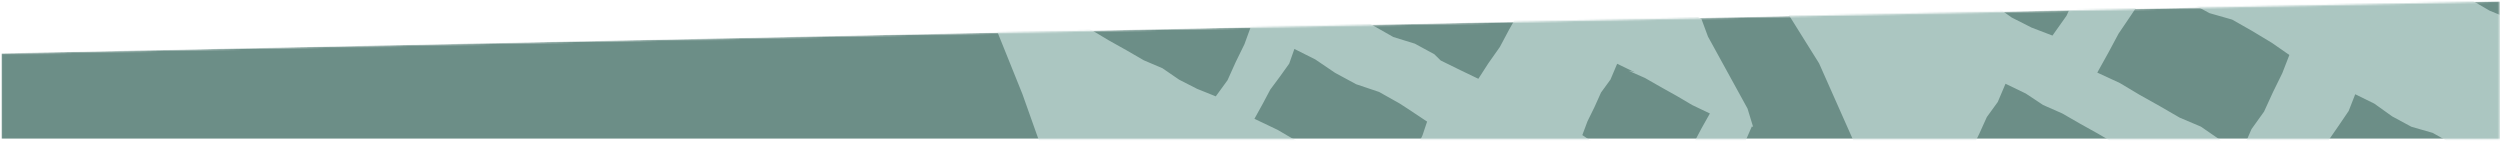 <?xml version="1.0" encoding="UTF-8"?>
<svg xmlns="http://www.w3.org/2000/svg" width="1441" height="81" viewBox="0 0 1441 81" fill="none">
  <mask id="mask0_426_557" style="mask-type:alpha" maskUnits="userSpaceOnUse" x="0" y="0" width="1441" height="81">
    <path d="M0.714 30.875L1440.71 0.875V80.135H0.714V30.875Z" fill="#283938"></path>
  </mask>
  <g mask="url(#mask0_426_557)">
    <path d="M0.894 30.763L1440.89 0.763V80.022H0.894V30.763Z" fill="#6C8E87"></path>
    <path fill-rule="evenodd" clip-rule="evenodd" d="M852.069 261.297L872.004 243.569L862.871 239.051L852.328 232.257L840.903 227.089L842.46 227.641L831.48 221.556L820.588 215.182L824.244 206.109L829.268 197.854L833.794 189.329L839.284 181.304L843.926 173.751L854.394 178.813L865.61 184.378L863.628 184.612L874.633 190.552L886.672 194.728L896.099 201.707L892.9 210.02L888.653 218.674L884.659 227.488L878.941 235.389L876.454 241.162L884.93 238.442L886.063 237.778L918.676 226.191L938.445 207.583L956.26 194.226L953.14 192.533L943.025 185.55L931.837 179.947L935.45 170.633L940.984 162.624L946.581 154.68L951.107 146.155L955.43 138.452L965.76 143.221L976.331 149.474L987.013 155.411L997.615 161.509L1007.96 166.035L1029.23 153.825L1028.03 143.442L1019.77 137.954L1008.43 131.803L996.015 127.503L986.314 120.345L989.925 111.174L994.615 101.662L999.039 91.998L1005.23 83.273L1009.78 72.84L1010.51 73.184L1007.28 62.584L985.682 23.284L984.495 21.143L983.654 18.867L980.701 10.902L976.281 8.505L964.868 5.187L954.754 -0.54L957.204 0.195L948.581 -5.709L952.247 -15.709L957.265 -26.006L961.984 -36.494L963.838 -39.046L955.884 -74.242L944.66 -114.039L944.567 -114.33L944.493 -114.64L938.006 -139.414L936.408 -135.783L929.908 -127.223L925.582 -116.649L912.137 -123.205L906.709 -127.375L894.015 -133.081L881.969 -139.939L869.821 -146.649L857.809 -153.654L844.345 -160.175L849.921 -170.049L854.888 -179.388L861.092 -188.086L867.188 -196.865L870.907 -206.641L882.956 -200.571L894.529 -192.841L906.741 -186.247L920.032 -181.684L929.245 -176.544L925.434 -194.157L912.296 -228.652L911.003 -232.008L910.498 -235.547L894.135 -275.228L878.723 -302.752L874.115 -296.31L862.371 -300.792L851.178 -306.443L840.889 -313.747L829.213 -318.509L818.384 -324.872L807.465 -331.013L796.703 -337.543L784.242 -343.273L791.291 -355.807L797.589 -367.598L805.149 -378.756L811.66 -389.153L821.891 -384.438L833.226 -379.048L839.982 -374.03L829.068 -411.396L817.414 -450.862L813.047 -464.753L812.116 -462.799L807.479 -452.295L800.539 -443.064L788.686 -447.847L777.286 -453.662L766.692 -460.906L754.87 -465.942L743.802 -472.368L732.644 -478.616L721.64 -485.202L718.229 -486.804L747.379 -511.574L758.048 -517.331L765.153 -512.273L776.398 -506.173L788.96 -502.556L800.082 -496.229L802.989 -494.479L789.771 -525.084L788.693 -527.609L788.048 -530.246L777.742 -572.072L776.438 -577.322L776.639 -579.424L773.749 -578.119L726.529 -552.705L686.746 -518.864L649.239 -479.148L622.921 -434.837L593.963 -393.131L571.844 -344.646L558.534 -295.069L547.585 -246.421L534.978 -196.169L532.687 -141.08L545.057 -90.839L549.78 -39.421L571.168 9.154L589.316 54.204L607.463 105.247L643.649 145.83L675.917 183.385L713.411 220.97L798.626 283.629L816.804 288.721L852.069 261.297ZM708.116 -383.636L697.261 -389.938L686.281 -396.066L675.488 -402.538L663.237 -408.153L668.884 -418.38L673.905 -427.817L680.041 -436.672L686.094 -445.595L689.662 -454.715L690.119 -455.25L700.941 -449.921L711.211 -442.582L722.263 -436.587L734.619 -433.081L745.558 -426.876L756.359 -420.378L765.875 -413.689L762.474 -404.681L757.757 -395.078L753.359 -385.28L746.967 -376.556L742.265 -365.75L730.13 -371.565L719.736 -378.731L708.116 -383.636ZM768.2 -269.846L778.24 -262.685L789.029 -256.833L801.089 -253.381L811.758 -247.323L822.327 -240.981L831.613 -234.469L828.34 -225.753L823.793 -216.45L819.548 -206.99L813.334 -198.538L808.827 -188.092L796.951 -193.797L786.791 -200.752L775.471 -205.569L764.853 -211.721L754.143 -217.703L743.573 -224.001L731.614 -229.511L737.074 -239.394L741.951 -248.511L747.883 -257.086L753.745 -265.699L757.436 -275.144L768.2 -269.846ZM637.652 -263.823L626.182 -270.458L614.606 -276.941L603.295 -283.686L607.235 -298.674L620.849 -343.784L632.366 -338.101L643.227 -330.344L654.897 -324.036L667.949 -320.303L679.483 -313.745L690.89 -306.895L700.924 -299.933L696.878 -289.47L691.452 -278.462L686.362 -267.25L679.126 -257.193L673.787 -244.935L660.911 -251.085L649.926 -258.616L637.652 -263.823ZM629.012 -176.905L617.828 -183.34L606.558 -189.619L595.42 -196.18L582.898 -202.063L587.753 -210.831L592.042 -218.921L597.479 -226.388L602.809 -233.936L605.887 -242.389L617.161 -236.762L627.841 -229.397L639.189 -223.263L651.68 -219.293L662.915 -212.95L674.067 -206.359L683.937 -199.651L681.227 -191.863L677.26 -183.599L673.62 -175.157L667.91 -167.815L664.049 -158.463L651.627 -164.532L640.864 -171.701L629.012 -176.905ZM717.039 -128.146L706.237 -134.644L696.915 -141.048L700.455 -150.996L705.455 -161.302L710.119 -171.813L717.008 -181.049L728.624 -176.373L739.812 -170.672L750.211 -163.557L761.777 -158.607L772.624 -152.332L783.576 -146.195L794.379 -139.741L806.78 -133.901L800.7 -123.195L795.337 -113.086L788.703 -103.635L783.043 -94.793L772.859 -99.61L761.562 -105.069L751.283 -112.39L740.248 -118.376L727.93 -121.937L717.039 -128.146ZM809.966 -90.138L814.862 -101.216L820.12 -112.096L824.771 -124.412L837.263 -116.282L848.831 -109.367L860.504 -102.742L873.621 -98.823L885.416 -92.424L896.464 -84.634L902.015 -82.284L915.349 -75.788L908.402 -64.673L901.382 -54.748L895.725 -44.083L890.158 -34.378L879.057 -39.542L874.005 -42.87L862.268 -49.432L850.65 -56.156L838.295 -61.481L827.134 -69.062L815.184 -75.176L802.628 -80.311L809.966 -90.138ZM948.154 44.938L957.236 50.136L966.355 55.225L975.392 60.549L985.574 65.41L980.765 73.955L976.481 82.047L971.258 89.623L966.112 97.278L962.778 105.66L953.673 101.09L945.03 95.123L935.839 90.167L925.711 86.952L916.591 81.809L920.023 83.205L912.052 77.873L915.019 69.931L919.063 61.708L922.831 53.336L928.278 45.851L932.128 36.756L942.288 41.658L938.565 40.714L948.154 44.938ZM814.688 -27.319L825.297 -20.188L837.024 -15.075L848.074 -8.712L852.38 -6.203L863.371 0.323L875.936 6.35L869.907 16.962L864.526 27.062L857.878 36.497L852.123 45.416L841.857 40.486L830.407 34.862L826.724 31.247L815.52 25.169L803.12 21.338L792.029 15.051L781.038 8.525L771.536 2.144L775.068 -7.928L780.048 -18.253L784.694 -28.774L791.61 -38.018L803.366 -33.138L814.688 -27.319ZM692.869 -92.612L703.361 -85.641L714.89 -80.568L725.78 -74.315L736.748 -68.222L747.606 -61.813L759.791 -56.091L754.945 -47.34L750.656 -39.251L745.25 -31.744L739.938 -24.187L736.825 -15.752L725.841 -21.244L715.453 -28.407L704.406 -34.369L692.248 -38.242L681.3 -44.428L670.455 -50.846L660.85 -57.357L663.595 -65.156L667.557 -73.424L671.215 -81.856L676.89 -89.216L680.782 -98.529L692.869 -92.612ZM587.581 -89.762L586.867 -97.565L575.181 -145.059L575.334 -148.804L582.057 -144.172L593.395 -138.021L605.896 -134.068L617.13 -127.726L628.273 -121.117L638.146 -114.415L635.428 -106.624L631.466 -98.357L627.838 -89.938L622.143 -82.581L618.255 -73.221L605.831 -79.299L595.071 -86.459L587.581 -89.762ZM772.283 95.335L760.322 88.501L748.295 81.803L736.386 74.832L723.052 68.478L727.894 59.733L732.184 51.644L737.697 44.218L743.085 36.702L746.087 28.207L758.128 34.25L769.564 41.996L781.678 48.545L794.902 52.995L806.906 59.748L811.994 63.05L822.577 70.092L819.948 77.954L816.022 86.24L812.417 94.701L806.631 102.002L802.832 111.365L789.604 104.829L784.86 100.977L772.283 95.335ZM659.288 34.754L649.21 28.918L639.073 23.247L629.083 17.263L617.704 11.873L617.62 11.707L623.596 1.193L628.979 -8.913L635.511 -18.411L641.222 -27.377L650.601 -22.906L661.083 -17.829L670.584 -11.028L680.805 -5.513L692.224 -2.192L702.346 3.547L712.35 9.561L720.953 15.461L717.304 25.47L712.269 35.757L707.547 46.237L700.775 55.537L689.982 51.201L679.637 45.913L670.023 39.321L659.288 34.754ZM858.456 145.961L862.319 136.242L867.29 126.213L871.991 116.038L878.464 106.801L883.26 95.865L895.637 101.917L906.544 108.962L905.899 107.552L917.129 113.945L928.453 120.208L939.721 126.809L935.351 137.239L929.596 146.843L924.339 156.716L918.1 166.08L912.646 174.989L901.922 169.758L890.339 164.016L880.249 157.295L868.176 153.099L858.456 145.961ZM732.569 168.908L722.012 162.866L711.397 156.987L701.181 151.002L691.655 140.547L693.895 136.557L698.184 128.468L703.555 120.942L708.826 113.362L712.019 104.919L722.568 110.25L732.684 117.062L743.367 122.857L755.047 126.786L765.654 132.736L769.327 135.224L778.643 141.361L775.842 149.318L771.874 157.582L768.199 166.005L762.559 173.384L758.798 182.595L747.072 176.851L743.681 173.884L732.569 168.908Z" fill="#ABC6C1"></path>
    <path fill-rule="evenodd" clip-rule="evenodd" d="M1517.74 386.373L1516.74 383.442L1526.23 325.012L1514.28 267.116L1481.36 225.671L1431.91 212.897L1425.92 208.028L1377.5 204.343L1379.18 202.769L1413.29 164.23L1446.27 123.207L1469.63 77.585L1494.49 33.123L1511.47 -15.377L1526.66 -67.23L1525.82 -118.975L1532.12 -169.311L1526.42 -221.215L1519.51 -273.725L1500.53 -322.026L1484.98 -371.097L1458.52 -419.4L1422.69 -457.09L1392.01 -497.979L1352.25 -530.527L1315.63 -567.022L1269.31 -596.149L1220.7 -615.374L1170.27 -629.247L1121.34 -641.166L1069.54 -653.498L1016.48 -650.76L974.164 -645.758L964.511 -678.047L954.705 -722.889L947.6 -767.988L942.857 -775.991L942.213 -787.667L921.596 -817.006L906.859 -832.619L859.664 -822.768L820.412 -797.07L810.48 -747.058L821.675 -695.755L842.841 -650.151L857.655 -601.998L871.333 -553.582L884.781 -505.064L902.482 -458.588L915.654 -410.664L931.242 -363.437L935.757 -313.968L953.366 -269.556L962.118 -220.495L973.981 -170.702L987.123 -121.117L997.905 -65.127L1018.34 -11.742L1048.52 36.515L1071.54 88.361L1079.8 138.017L1093.91 187.776L1069.13 196.149L1028.72 213.145L989.273 232.305L950.639 252.841L908.381 275.727L866.131 298.558L825.35 324.043L781.973 351.045L760.386 397.78L759.286 463.217L788.093 523.157L790.88 527.963L823.306 504.82L825.421 503.658L800.334 467.155L795.663 407.749L798.343 405.224L816.773 381.836L850.949 360.846L853.907 359.359L862.856 427.765L877.186 495.187L876.706 495.611L916.022 493.526L915.083 487.91L909.552 441.822L901.702 396.071L892.187 352.019L946.953 345.642L987.306 333.109L992.6 382.513L1002.83 429.165L1010.28 476.291L1012.47 480.969L1050.31 473.313L1050.57 468.571L1043.19 421.329L1035.34 374.176L1027.62 327.54L1032.8 328.854L1073.04 317.669L1115.62 308.781L1126.69 378.215L1136.46 446.648L1138.93 446.66L1178.04 441.202L1177.05 438.887L1166.54 370.937L1151.77 302.91L1192.62 295.301L1234.09 287.988L1239.31 336.521L1251.29 382.179L1256.19 431.361L1295.64 422.691L1293.8 422.064L1289.33 375.274L1277.74 329.63L1270.15 282.001L1311.98 273.767L1352.7 267.265L1362.77 312.152L1368.11 357.969L1376.8 401.639L1413.22 398.257L1404.19 352.555L1399.94 304.875L1391.47 257.836L1420.2 252.066L1448.44 257.293L1452.81 260.545L1474.35 277.928L1476.18 282.163L1482.48 294.675L1487.9 319.086L1480.67 380.04L1479.21 379.987L1517.74 386.373ZM1368.57 59.736L1378.84 67.075L1389.9 73.053L1402.24 76.6L1413.18 82.787L1417.23 85.221L1389.1 122.024L1383.52 128.751L1376.02 125.561L1365.13 119.263L1354.17 113.147L1343.36 106.663L1331.11 101.056L1336.71 90.923L1341.68 81.578L1347.77 72.799L1353.76 63.986L1357.55 54.323L1368.57 59.736ZM1410.9 -54.106L1417.41 -64.506L1427.63 -59.77L1438.98 -54.408L1449.14 -46.857L1460.15 -40.884L1470.9 -38.164L1462.74 -13.041L1452.25 14.872L1446.64 10.894L1434.96 6.132L1424.15 -0.201L1413.2 -6.355L1402.44 -12.885L1390 -18.629L1397.04 -31.166L1403.32 -42.966L1410.9 -54.106ZM1353.03 168.393L1353.13 168.444L1352.25 169.423L1353.03 168.393ZM1010.16 268.543L1067.96 245.018L1091.8 229.498L1112.13 227.76L1122.92 220.291L1190.3 224.591L1236.99 231.985L1284.85 235.866L1226.9 247.443L1177.68 254.69L1128.67 262.571L1080.01 272.557L1031.26 282.13L993.602 292.482L956.244 299.533L1010.16 268.543ZM1267.18 112.925L1277.74 119.735L1289.16 124.92L1300.04 131.096L1311.02 137.171L1321.93 143.564L1318.24 152.641L1313.24 160.877L1308.72 169.384L1303.21 177.43L1298.59 184.994L1288.13 179.933L1276.91 174.362L1266.45 167.383L1255.44 161.443L1243.38 157.257L1233.95 150.275L1237.16 141.992L1241.42 133.321L1245.41 124.504L1251.11 116.593L1255.26 107.029L1267.18 112.925ZM1354.94 -196.615L1367.74 -191.513L1380.01 -185.269L1391.41 -177.395L1404.15 -172.005L1416.07 -165.068L1428.1 -158.35L1439.95 -151.236L1453.58 -144.875L1446.79 -132.829L1440.79 -121.519L1433.36 -110.933L1427.07 -101.026L1415.84 -106.284L1403.42 -112.264L1392.16 -120.385L1380.06 -126.952L1366.46 -130.761L1354.48 -137.605L1342.64 -144.746L1332.42 -151.86L1336.4 -162.938L1342.02 -174.487L1347.24 -186.246L1354.94 -196.615ZM1386.35 -284.35L1398.24 -279.545L1409.68 -273.71L1420.31 -266.439L1432.16 -261.365L1443.24 -254.931L1454.48 -248.671L1465.5 -242.075L1478.22 -236.088L1471.83 -224.813L1466.16 -214.178L1459.18 -204.204L1453.21 -194.84L1442.83 -199.785L1431.28 -205.36L1420.77 -212.859L1409.47 -218.99L1396.89 -222.617L1385.71 -228.982L1374.68 -235.598L1365.16 -242.139L1368.93 -252.647L1374.21 -263.515L1379.14 -274.574L1386.35 -284.35ZM1251.02 -6.512L1261.9 1.264L1273.55 7.579L1286.6 11.292L1298.14 17.847L1309.54 24.72L1319.59 31.692L1315.53 42.139L1310.12 53.163L1305 64.336L1297.77 74.419L1292.44 86.66L1279.54 80.52L1268.58 72.982L1256.33 67.785L1244.82 61.124L1233.26 54.654L1221.84 47.843L1208.88 41.849L1215.32 30.256L1221.11 19.445L1228.04 9.223L1234.9 -1.057L1239.42 -12.213L1251.02 -6.512ZM1312.07 -122.415L1322.34 -115.044L1333.36 -109.068L1345.73 -105.552L1356.65 -99.36L1367.47 -92.849L1376.99 -86.169L1373.56 -77.165L1368.89 -67.54L1364.49 -57.742L1358.06 -49.046L1353.39 -38.239L1341.24 -44.037L1330.85 -51.202L1319.24 -56.124L1308.37 -62.412L1297.4 -68.538L1286.61 -74.983L1274.33 -80.634L1280 -90.851L1285.03 -100.306L1291.17 -109.161L1297.21 -118.067L1301.01 -127.818L1312.07 -122.415ZM1429.82 -363.212L1440.91 -355.864L1446.34 -353.463L1460.45 -308.909L1472.21 -278.821L1462.42 -283.713L1451.46 -291.284L1439.8 -297.583L1426.95 -301.673L1415.39 -308.193L1403.94 -314.967L1393.82 -321.791L1397.15 -330.911L1401.77 -340.47L1406.08 -350.194L1412.51 -358.795L1416.98 -369.464L1429.82 -363.212ZM1167.62 53.887L1177.64 60.523L1188.63 65.355L1199 71.322L1209.46 77.145L1219.78 83.235L1231.47 88.794L1225.9 98.692L1220.94 108.066L1214.88 116.865L1208.95 125.703L1205.04 135.424L1194.62 130.187L1184.73 123.351L1174.19 117.658L1162.59 113.993L1152.14 108.109L1141.84 101.978L1132.73 95.875L1136.18 86.671L1140.84 77.134L1145.22 67.454L1151.51 58.783L1155.97 48.273L1167.62 53.887ZM1131.62 145.641L1143.8 149.545L1154.84 155.51L1165.24 162.675L1176.73 168.437L1173.12 177.757L1170.86 181.053L1132.54 177.415L1124.45 141.604L1131.62 145.641ZM1293.22 -341.501L1304.3 -334.139L1316.49 -328.784L1327.97 -322.183L1339.58 -315.739L1351.01 -308.974L1363.9 -302.862L1358.31 -292.849L1353.37 -283.492L1347.21 -274.744L1341.17 -265.936L1337.42 -256.207L1325.83 -261.976L1314.87 -269.547L1303.2 -275.875L1290.34 -279.948L1278.8 -286.456L1267.34 -293.239L1257.22 -300.051L1260.55 -309.203L1265.17 -318.762L1269.48 -328.486L1275.92 -337.078L1280.39 -347.727L1293.22 -341.501ZM1112.86 -64.55L1119.68 -75.472L1130.12 -70.622L1141.73 -65.107L1152.12 -57.388L1163.4 -51.269L1176.18 -48.019L1187.35 -41.638L1198.33 -34.922L1207.78 -28.203L1203.18 -16.173L1196.99 -3.664L1191.15 9.063L1183.04 20.506L1171.03 15.91L1159.57 10.111L1149.04 2.659L1137.09 -2.228L1126.03 -8.716L1114.85 -15.009L1103.84 -21.693L1096.66 -24.997L1096.09 -30.466L1095.24 -34.932L1098.45 -40.61L1105 -52.922L1112.86 -64.55ZM1225.38 -268.982L1236.93 -264.337L1248.01 -258.664L1258.36 -251.607L1269.86 -246.695L1280.65 -240.452L1291.52 -234.356L1302.25 -227.943L1314.57 -222.095L1308.22 -210.901L1302.56 -200.239L1295.64 -190.26L1289.64 -180.838L1279.57 -185.636L1268.34 -191.069L1258.13 -198.349L1247.17 -204.293L1234.94 -207.83L1224.1 -213.984L1213.39 -220.432L1204.12 -226.759L1207.95 -237.286L1213.25 -248.144L1218.18 -259.203L1225.38 -268.982ZM1199.55 -185.98L1210.41 -178.203L1222.06 -171.904L1235.13 -168.176L1246.65 -161.631L1258.05 -154.784L1268.09 -147.789L1263.99 -137.213L1258.52 -126.112L1253.35 -114.813L1246.07 -104.637L1240.67 -92.262L1227.78 -98.419L1216.8 -105.97L1204.53 -111.13L1193.07 -117.788L1181.49 -124.268L1170.08 -131.097L1157.11 -137.073L1163.61 -148.777L1169.45 -159.731L1176.45 -170.036L1183.35 -180.427L1187.93 -191.697L1199.55 -185.98ZM1315.53 -419.04L1326.03 -412.066L1337.55 -407.023L1348.43 -400.753L1359.42 -394.641L1370.27 -388.242L1382.45 -382.493L1377.62 -373.765L1373.3 -365.689L1367.9 -358.182L1362.6 -350.615L1359.5 -342.198L1348.51 -347.669L1338.11 -354.829L1327.07 -360.797L1314.9 -364.67L1303.97 -370.848L1293.13 -377.271L1283.5 -383.795L1286.26 -391.584L1290.23 -399.848L1293.89 -408.281L1299.56 -415.641L1303.43 -424.967L1315.53 -419.04ZM1344.05 -465.819L1337.15 -456.515L1331.37 -447.763L1319.03 -453.719L1305.37 -460.467L1292.75 -469.108L1279.36 -476.344L1264.64 -481.16L1251.38 -488.646L1238.21 -496.43L1226.77 -504.037L1230 -514.105L1234.9 -524.465L1239.4 -535.069L1246.6 -544.157L1260.6 -538.209L1274.14 -531.235L1286.86 -522.806L1300.83 -516.607L1306.02 -513.645L1317.38 -503.28L1350.41 -477.721L1349.39 -475.942L1344.05 -465.819ZM1147.96 -181.39L1141.71 -168.765L1135.94 -154.528L1124.12 -162.533L1113.14 -169.249L1102.01 -175.635L1089.16 -178.872L1077.9 -184.981L1067.5 -192.736L1068.33 -191.474L1067.19 -192.019L1066.68 -196.642L1063.62 -210.808L1071.45 -222.407L1078.06 -234.833L1084.54 -246.211L1095.23 -241.42L1093.78 -241.49L1104.97 -235.203L1116.05 -228.718L1127.98 -223.846L1138.52 -216.361L1149.96 -210.571L1162.12 -205.937L1153.86 -194.277L1147.96 -181.39ZM1232.22 -346.336L1226.82 -338.85L1221.51 -331.293L1218.39 -322.858L1207.41 -328.33L1197.01 -335.495L1185.98 -341.481L1173.8 -345.337L1162.86 -351.508L1152.02 -357.931L1154.86 -357.692L1157.59 -365.521L1161.58 -373.775L1165.23 -382.208L1170.88 -389.56L1174.77 -398.876L1174.44 -399.718L1184.9 -392.74L1196.43 -387.666L1207.34 -381.404L1218.31 -375.308L1229.15 -368.912L1241.36 -363.177L1236.51 -354.426L1232.22 -346.336ZM1151 -315.767L1162.17 -309.359L1173.42 -303.087L1184.54 -296.541L1197.09 -290.568L1191.5 -280.627L1186.53 -271.238L1180.42 -262.486L1174.4 -253.668L1170.6 -243.934L1159.36 -249.569L1148.71 -256.895L1137.39 -263.036L1124.9 -267.013L1113.7 -273.33L1115.01 -273.158L1105.19 -279.766L1108.55 -288.924L1113.18 -298.473L1117.53 -308.178L1123.91 -316.802L1128.38 -327.418L1140.87 -321.379L1139.17 -320.979L1151 -315.767ZM1231.35 -463.817L1242.04 -457.728L1252.77 -451.786L1263.39 -445.549L1275.34 -439.835L1270.5 -431.232L1266.19 -423.152L1260.83 -415.644L1255.54 -408.077L1252.37 -399.63L1241.69 -404.998L1231.47 -411.876L1220.66 -417.738L1208.86 -421.704L1198.16 -427.704L1199.97 -427.218L1190.56 -433.399L1193.34 -441.371L1197.31 -449.635L1200.99 -458.058L1206.64 -465.429L1210.41 -474.639L1222.28 -468.84L1220.11 -468.862L1231.35 -463.817ZM1110.07 -601.126L1148.27 -594.722L1159.09 -592.539L1164.54 -589.358L1174.76 -583.615L1184.82 -577.573L1196.42 -572.216L1190.36 -561.453L1184.98 -551.353L1178.4 -541.874L1172.81 -533.035L1163.28 -537.446L1152.69 -542.509L1143.14 -549.454L1132.87 -555.024L1121.24 -558.136L1111.08 -563.942L1101 -570.03L1092.35 -576.121L1095.98 -585.965L1101.02 -596.258L1103.67 -602.158L1110.07 -601.126ZM1039.77 -380.844L1054.02 -372.946L1061.25 -368.387L1077.06 -360.842L1070.91 -349.878L1065.5 -339.642L1058.63 -330.177L1051.88 -320.595L1047.96 -309.9L1041.91 -312.94L1038.06 -336.029L1031.98 -376.937L1028.24 -387.419L1039.77 -380.844ZM1016.58 -476.731L1022.28 -485.501L1037.85 -477.671L1054.68 -469.083L1070.72 -459.058L1087.33 -450.091L1098.19 -446.66L1112.72 -436.912L1109.35 -426.949L1104.55 -416.825L1100.14 -406.494L1093.11 -397.553L1088.69 -386.39L1070.73 -395.492L1061.46 -401.624L1044.4 -409.776L1027.93 -419.01L1017.16 -424.921L1013.5 -458.379L1010.89 -468.935L1016.58 -476.731ZM1077.51 -546.63L1093.14 -537.076L1109.64 -529.179L1125.61 -520.244L1134.82 -515.151L1150.85 -506.013L1147.62 -496.712L1142.4 -488.561L1137.9 -480.023L1131.98 -472.23L1127.13 -464.789L1111.97 -472.376L1102.51 -476.966L1086.98 -486.667L1070.88 -495.349L1053.75 -502.279L1039.59 -511.803L1042.36 -520.327L1046.46 -529.081L1050.18 -538.024L1056.39 -545.655L1060.18 -555.416L1077.51 -546.63ZM989.202 -596.748L1000.58 -588.833L1012.98 -582.768L1026.62 -576.08L1019.81 -565.258L1012.88 -555.579L1007.36 -545.185L1001.92 -535.703L997.063 -537.972L996.255 -543.005L983.623 -584.228L981.785 -600.771L989.202 -596.748Z" fill="#ABC6C1"></path>
  </g>
</svg>
